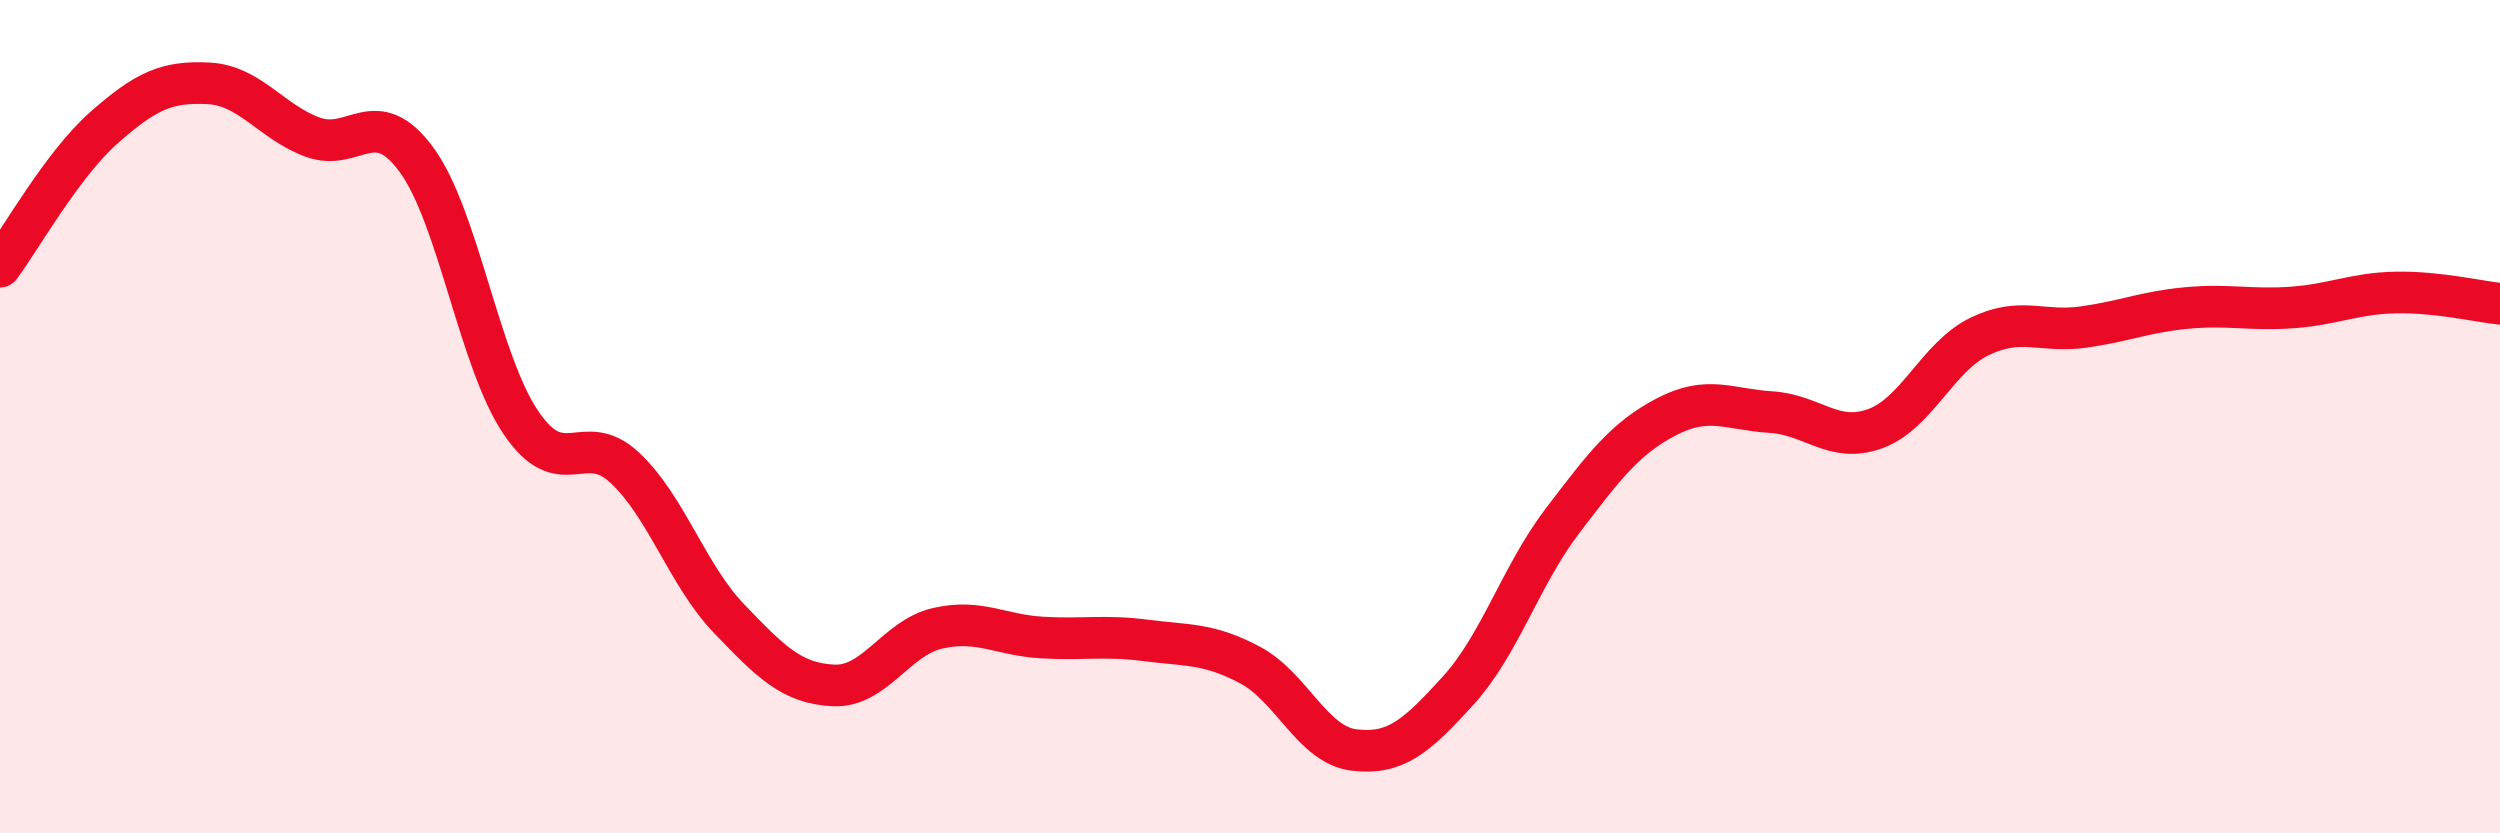 
    <svg width="60" height="20" viewBox="0 0 60 20" xmlns="http://www.w3.org/2000/svg">
      <path
        d="M 0,6.4 C 0.5,5.73 1.5,3.94 2.5,3.06 C 3.5,2.18 4,1.95 5,2 C 6,2.05 6.5,2.92 7.5,3.29 C 8.5,3.66 9,2.47 10,3.84 C 11,5.21 11.5,8.66 12.5,10.14 C 13.5,11.62 14,10.29 15,11.23 C 16,12.17 16.5,13.81 17.5,14.85 C 18.5,15.89 19,16.4 20,16.45 C 21,16.5 21.5,15.31 22.5,15.08 C 23.5,14.85 24,15.24 25,15.3 C 26,15.36 26.5,15.24 27.5,15.37 C 28.5,15.5 29,15.43 30,15.96 C 31,16.49 31.5,17.88 32.5,18 C 33.5,18.12 34,17.67 35,16.57 C 36,15.47 36.5,13.81 37.5,12.5 C 38.5,11.19 39,10.52 40,10 C 41,9.48 41.5,9.83 42.5,9.89 C 43.5,9.95 44,10.65 45,10.29 C 46,9.93 46.5,8.57 47.5,8.08 C 48.5,7.59 49,7.99 50,7.85 C 51,7.71 51.5,7.48 52.5,7.39 C 53.5,7.3 54,7.45 55,7.38 C 56,7.31 56.5,7.04 57.5,7.02 C 58.5,7 59.5,7.24 60,7.29L60 20L0 20Z"
        fill="#EB0A25"
        opacity="0.1"
        stroke-linecap="round"
        stroke-linejoin="round"
      />
      <path
        d="M 0,6.4 C 0.5,5.73 1.5,3.94 2.5,3.06 C 3.5,2.18 4,1.95 5,2 C 6,2.05 6.5,2.92 7.5,3.29 C 8.5,3.66 9,2.47 10,3.84 C 11,5.21 11.5,8.66 12.5,10.14 C 13.5,11.62 14,10.29 15,11.23 C 16,12.17 16.5,13.81 17.5,14.85 C 18.5,15.89 19,16.4 20,16.45 C 21,16.5 21.5,15.31 22.5,15.08 C 23.5,14.85 24,15.24 25,15.3 C 26,15.36 26.5,15.24 27.5,15.37 C 28.5,15.5 29,15.43 30,15.96 C 31,16.49 31.5,17.88 32.5,18 C 33.5,18.12 34,17.67 35,16.57 C 36,15.47 36.5,13.81 37.5,12.5 C 38.5,11.19 39,10.52 40,10 C 41,9.48 41.5,9.83 42.5,9.89 C 43.5,9.95 44,10.65 45,10.29 C 46,9.93 46.5,8.57 47.5,8.08 C 48.5,7.59 49,7.99 50,7.85 C 51,7.71 51.5,7.48 52.5,7.39 C 53.5,7.3 54,7.45 55,7.38 C 56,7.31 56.5,7.04 57.5,7.02 C 58.5,7 59.5,7.24 60,7.29"
        stroke="#EB0A25"
        stroke-width="1"
        fill="none"
        stroke-linecap="round"
        stroke-linejoin="round"
      />
    </svg>
  
